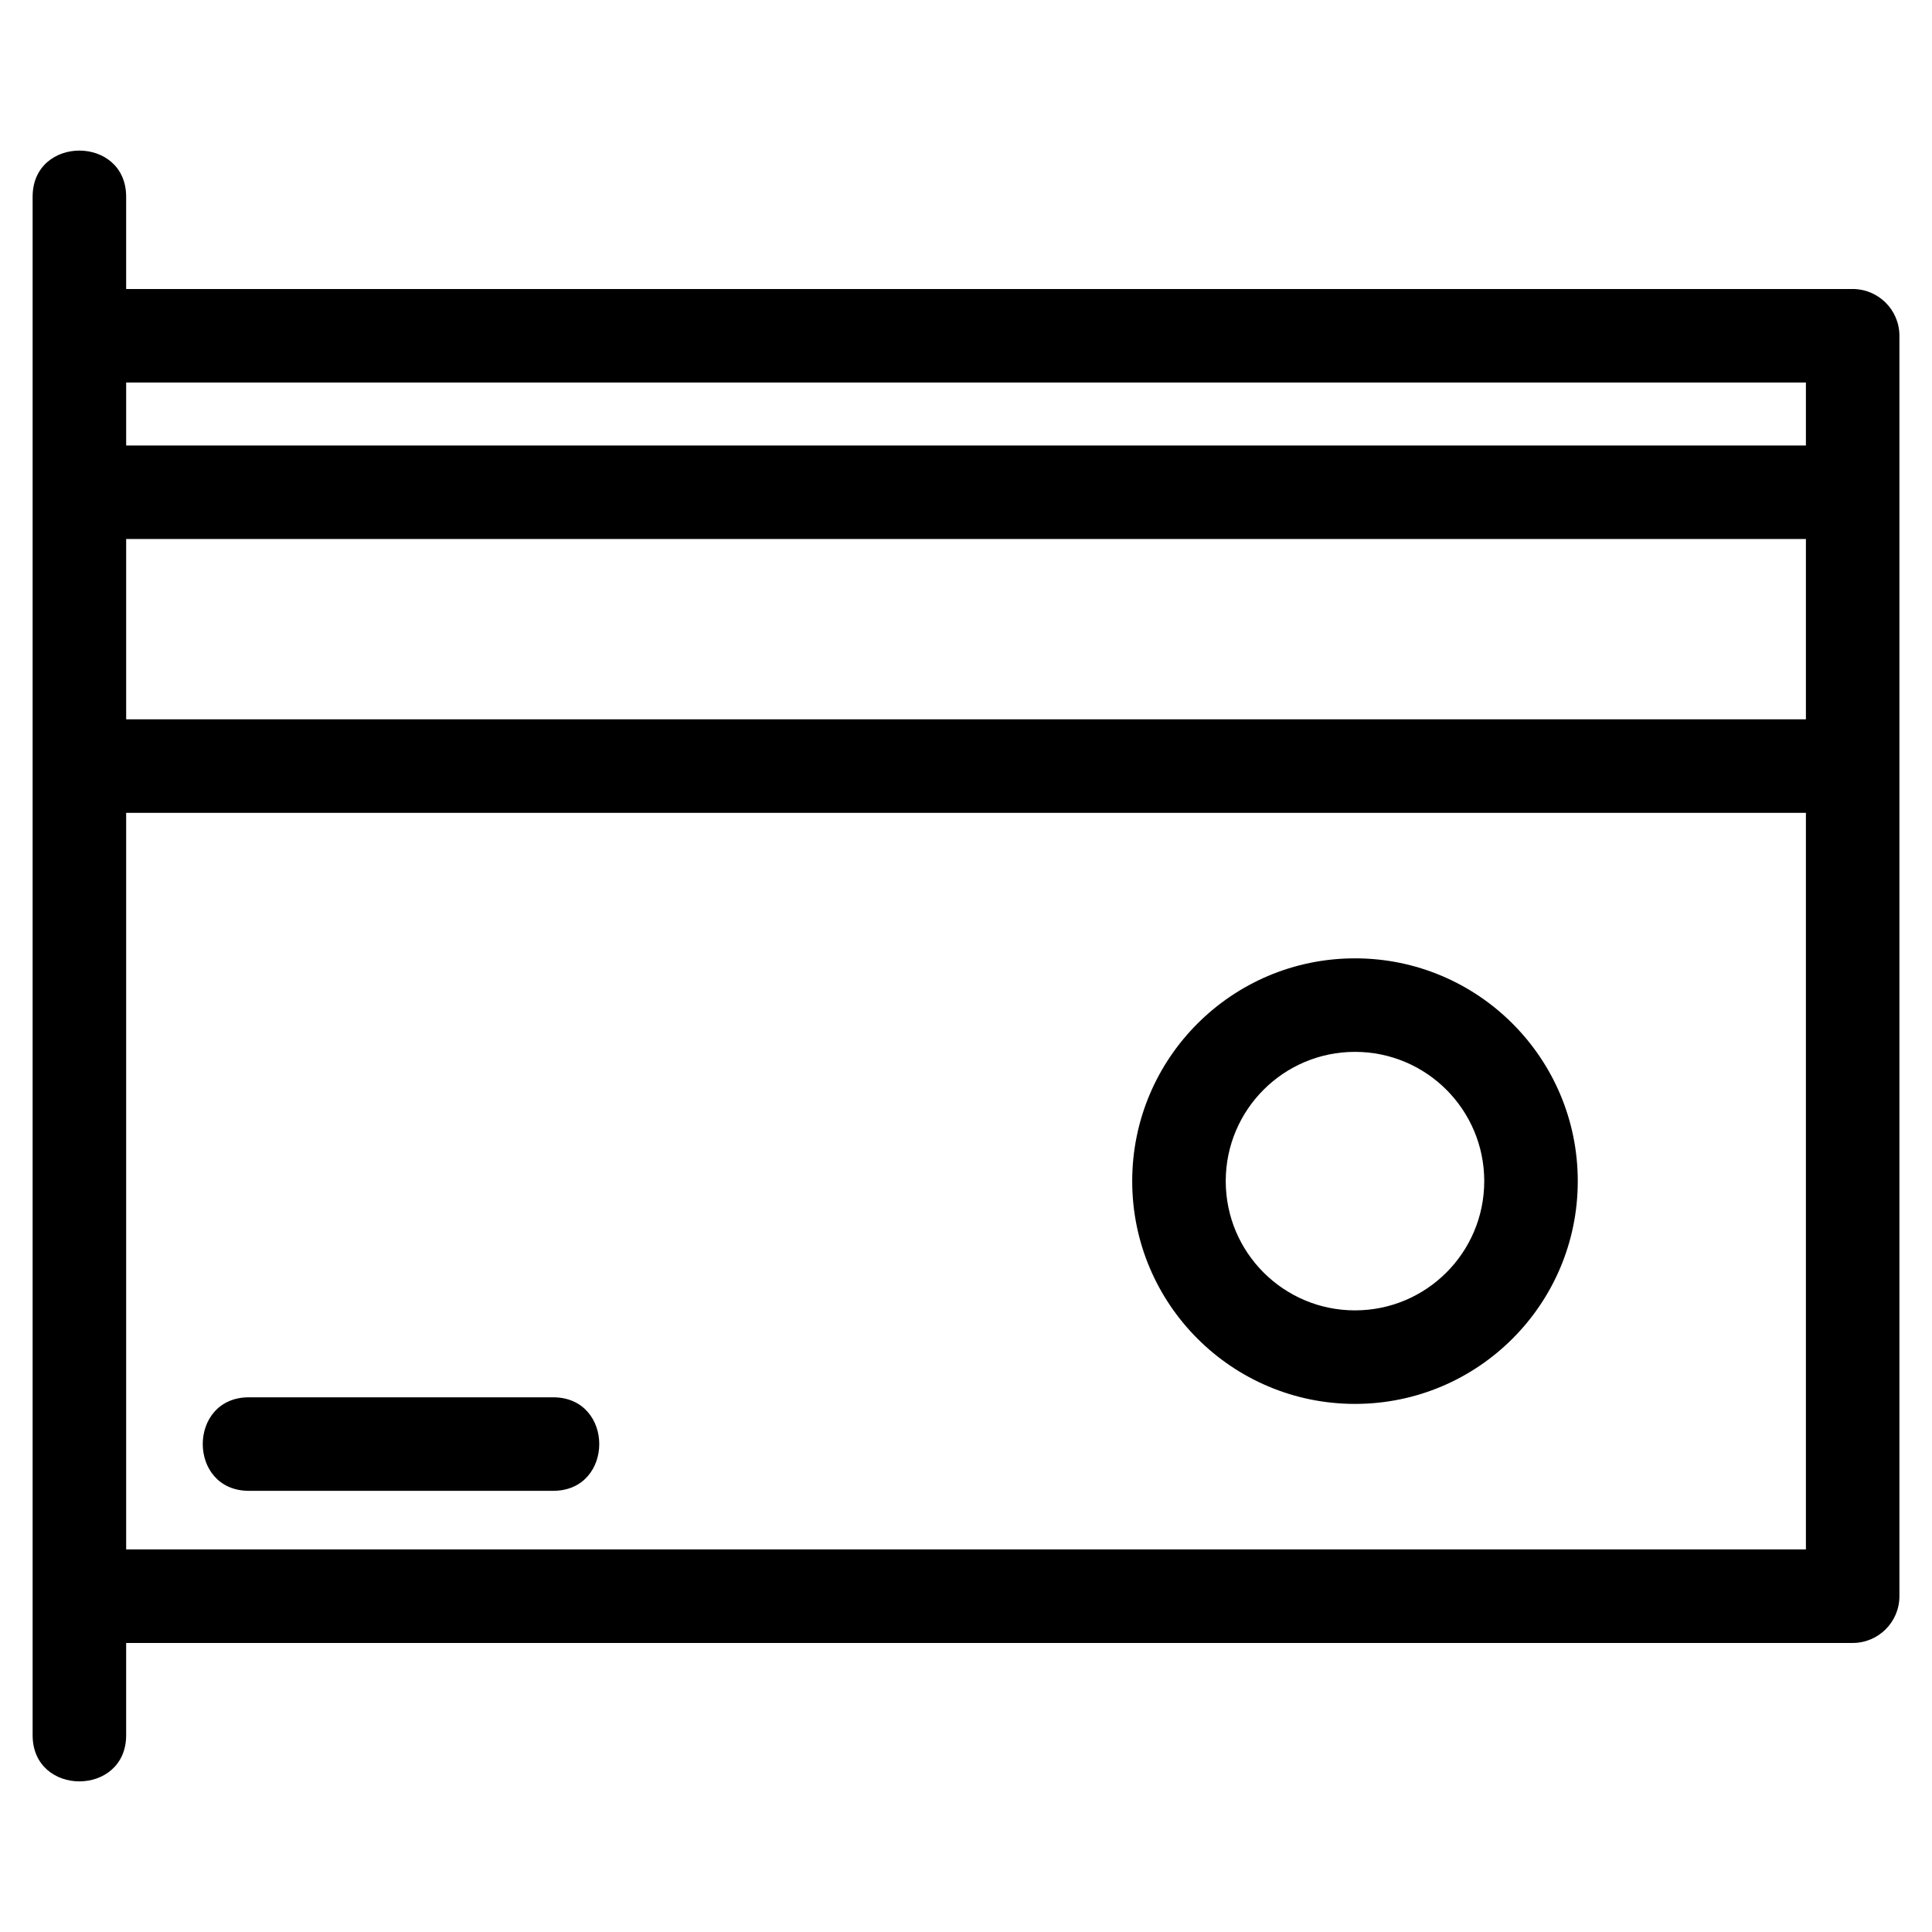 <?xml version="1.0" encoding="UTF-8"?>
<!-- Uploaded to: ICON Repo, www.iconrepo.com, Generator: ICON Repo Mixer Tools -->
<svg fill="#000000" width="800px" height="800px" version="1.1" viewBox="144 144 512 512" xmlns="http://www.w3.org/2000/svg">
 <path d="m177.43 220.59h457.54c6.844 0 12.395 5.551 12.395 12.395v334.02c0 6.844-5.551 12.395-12.395 12.395h-457.54v24.461c0 16.297-24.785 16.297-24.785 0v-407.73c0-16.297 24.785-16.297 24.785 0zm325.66 177.38c32.602 0 59.035 26.434 59.035 59.043 0 32.602-26.434 59.035-59.035 59.035-32.602 0-59.043-26.434-59.043-59.035 0-32.609 26.438-59.043 59.043-59.043zm0 24.785c-18.922 0-34.258 15.336-34.258 34.258 0 18.918 15.336 34.25 34.258 34.25 18.918 0 34.25-15.336 34.25-34.25 0-18.922-15.336-34.258-34.25-34.258zm-293.13 116.33c-16.305 0-16.305-24.785 0-24.785h80.625c16.297 0 16.297 24.785 0 24.785zm-32.527-277.03h445.15v-16.68h-445.15zm445.15 97.352h-445.15v195.21h445.15zm0-72.566h-445.15v47.781h445.15z"/>
</svg>